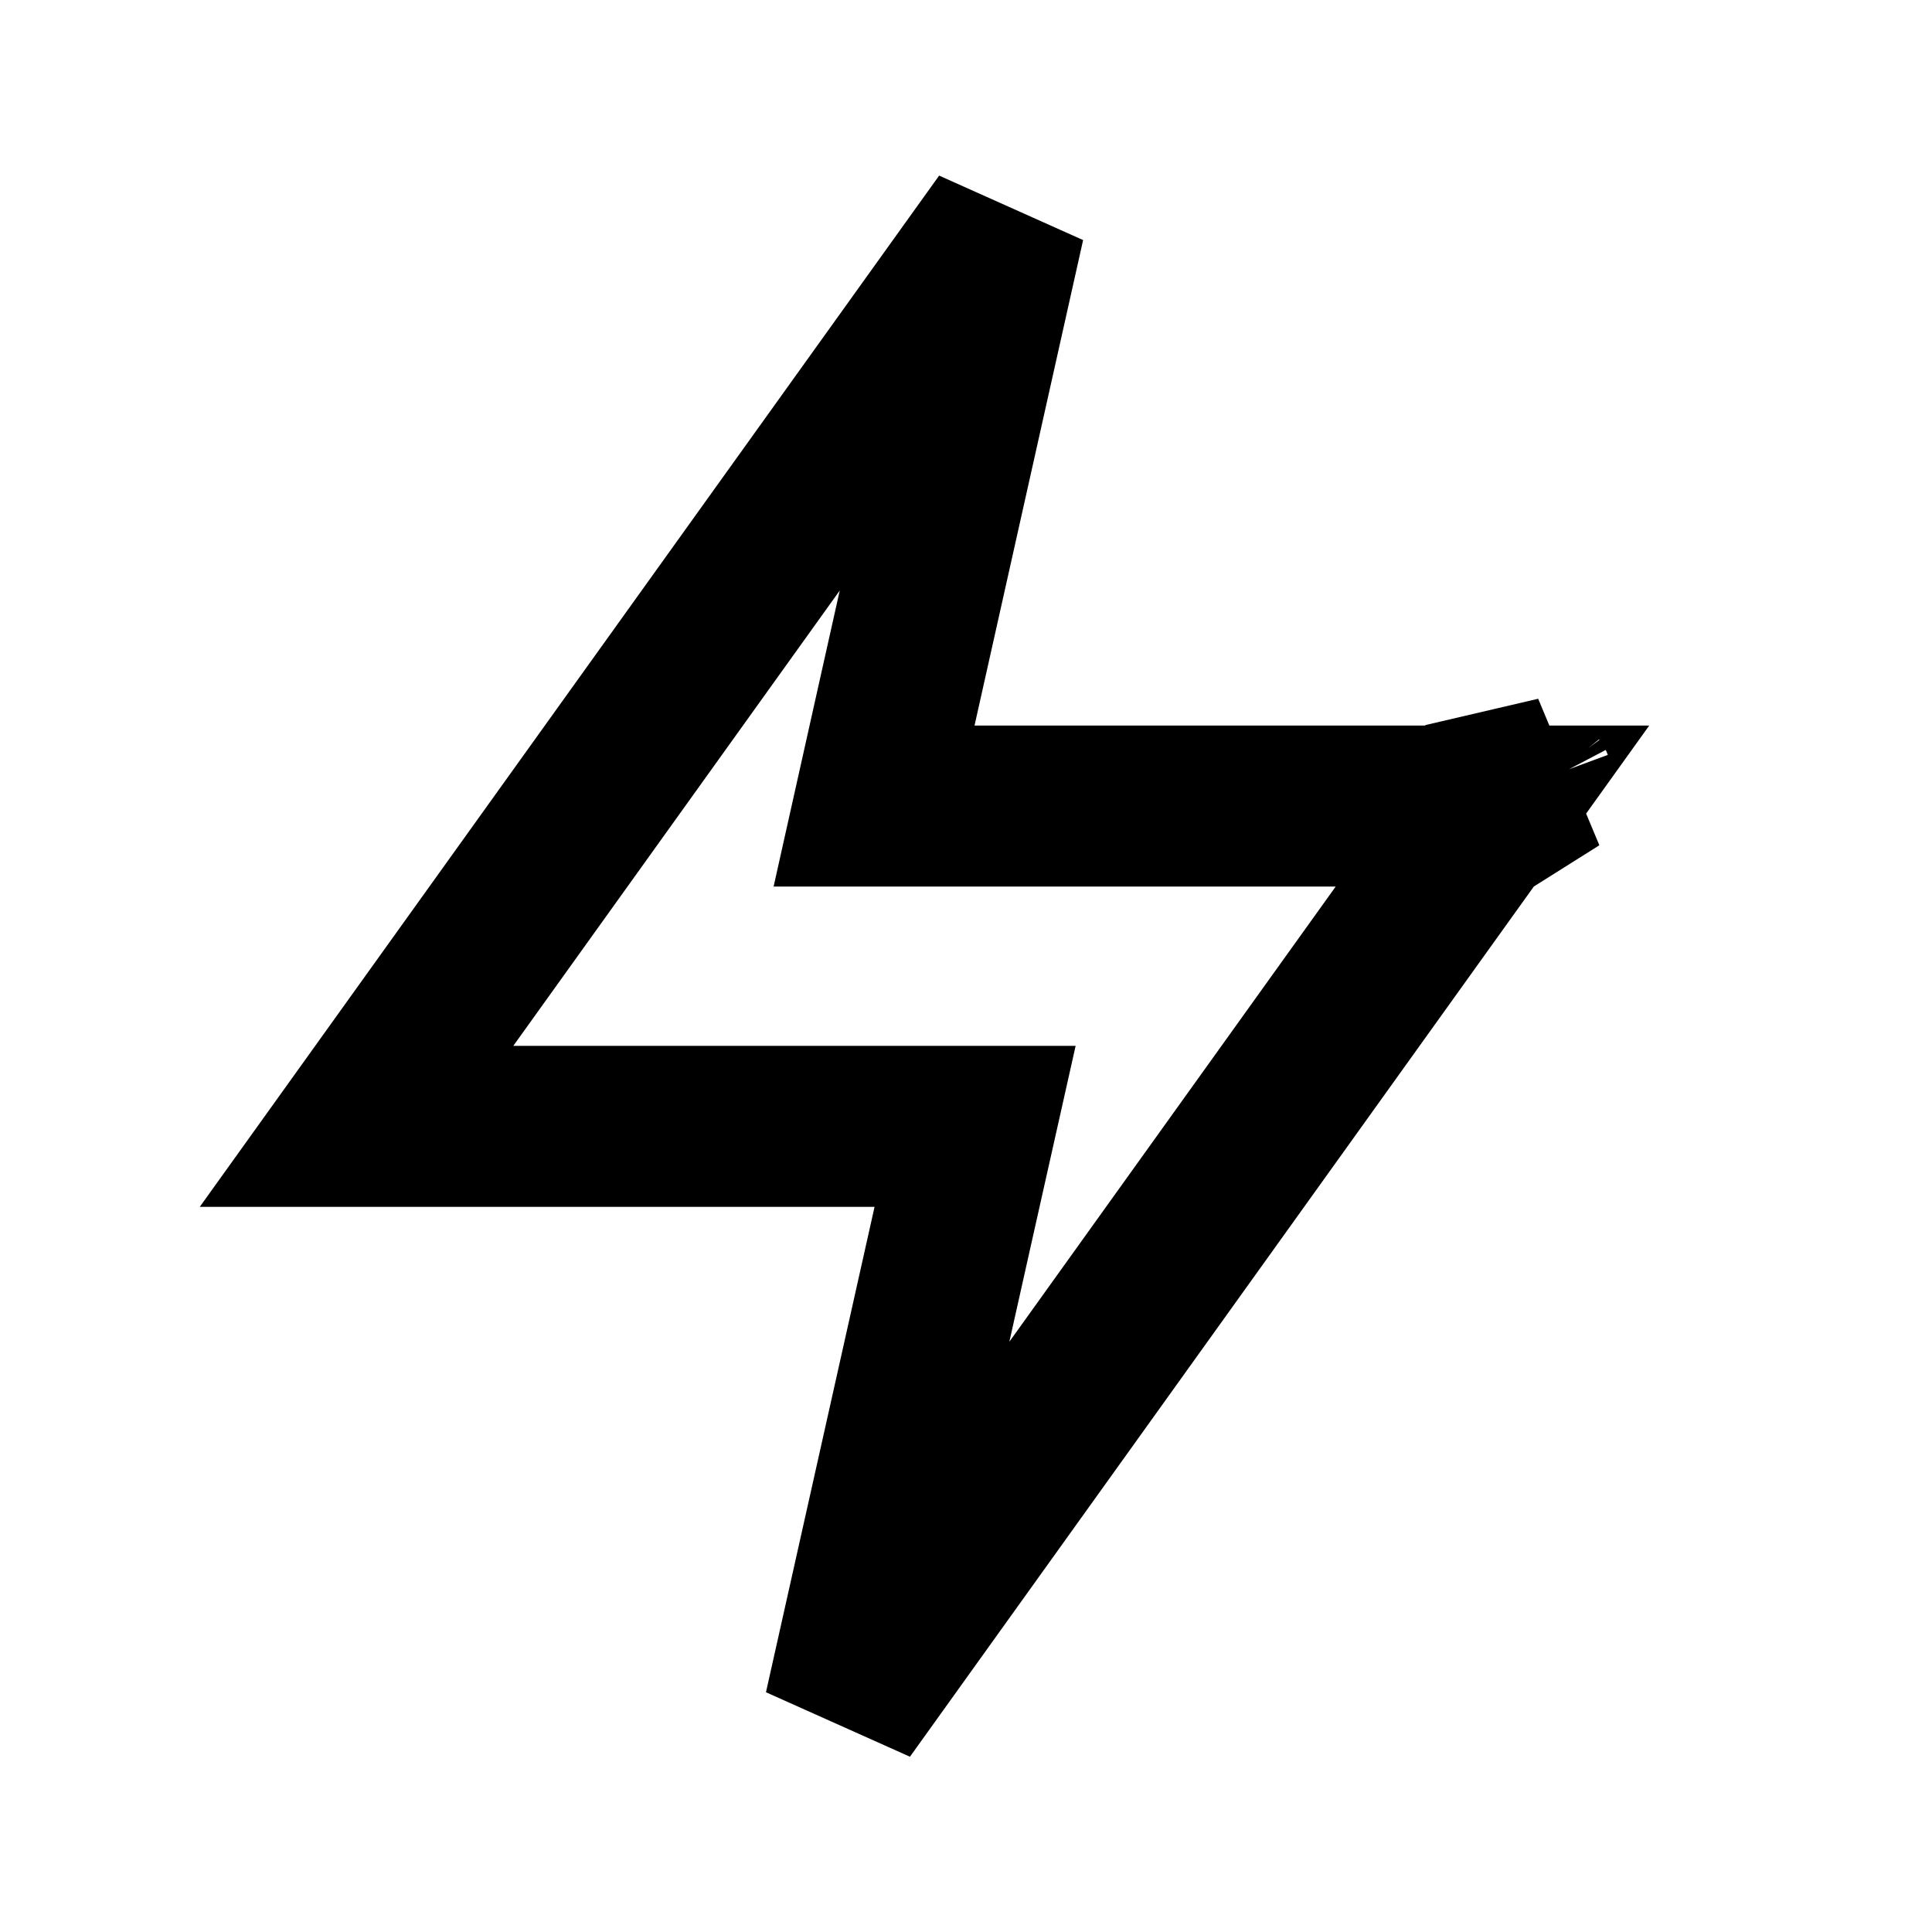 <svg width="24" height="24" viewBox="0 0 24 24" fill="none" xmlns="http://www.w3.org/2000/svg">
<path d="M19.084 9.812C19.076 9.802 19.069 9.792 19.061 9.781C19.051 9.762 19.042 9.743 19.035 9.724L19.335 9.654L19.084 9.812ZM12.106 10.013H18.54L10.491 21.24L11.84 15.21L12.113 13.992H10.864H4.429L12.479 2.764L11.13 8.795L10.858 10.013H12.106Z" stroke="black" stroke-width="2"/>
</svg>
